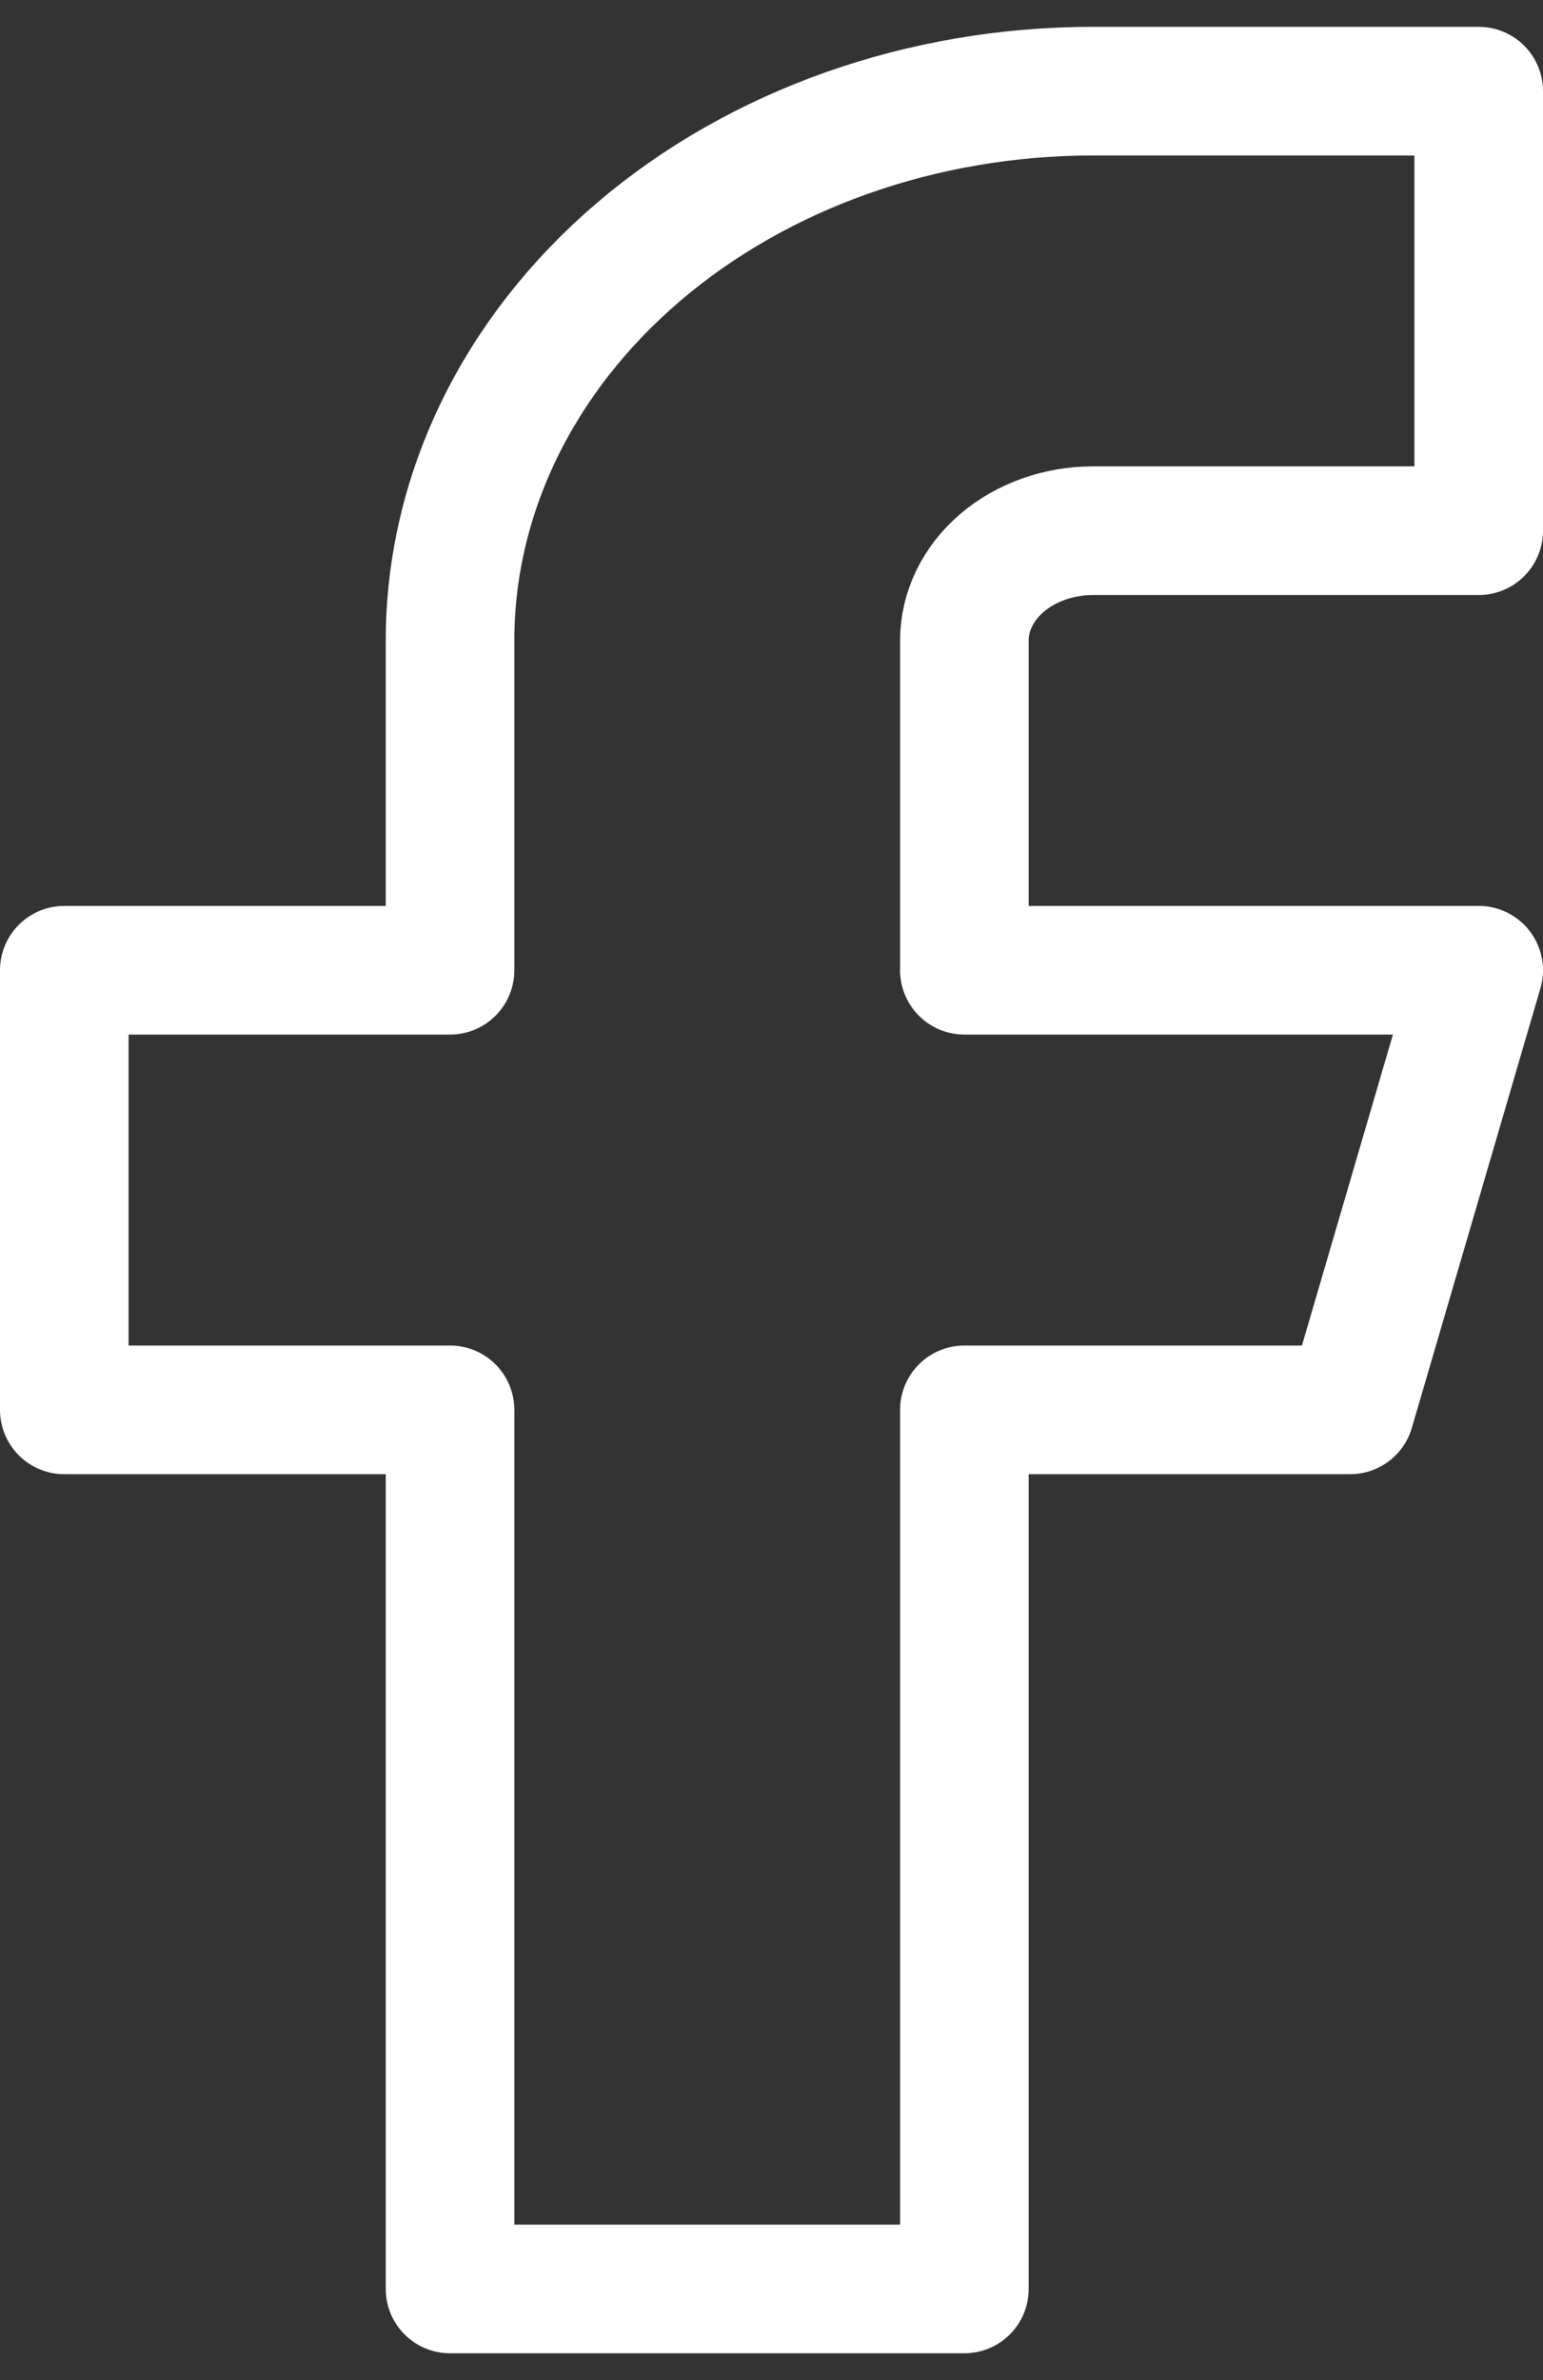 <svg xmlns="http://www.w3.org/2000/svg" width="24" height="37" fill="none" viewBox="0 0 24 37"><rect x="0" y="0" width="24" height="37" fill="#333333" stroke="none"/><path stroke="#fff" stroke-linecap="round" stroke-linejoin="round" stroke-width="2" d="M23 1.417h-6c-2.652 0-5.196.9-7.071 2.502C8.054 5.52 7 7.693 7 9.959v5.124H1v6.834h6v13.666h8V21.917h6l2-6.834h-8V9.958c0-.453.21-.887.586-1.208.375-.32.884-.5 1.414-.5h6z"/></svg>
